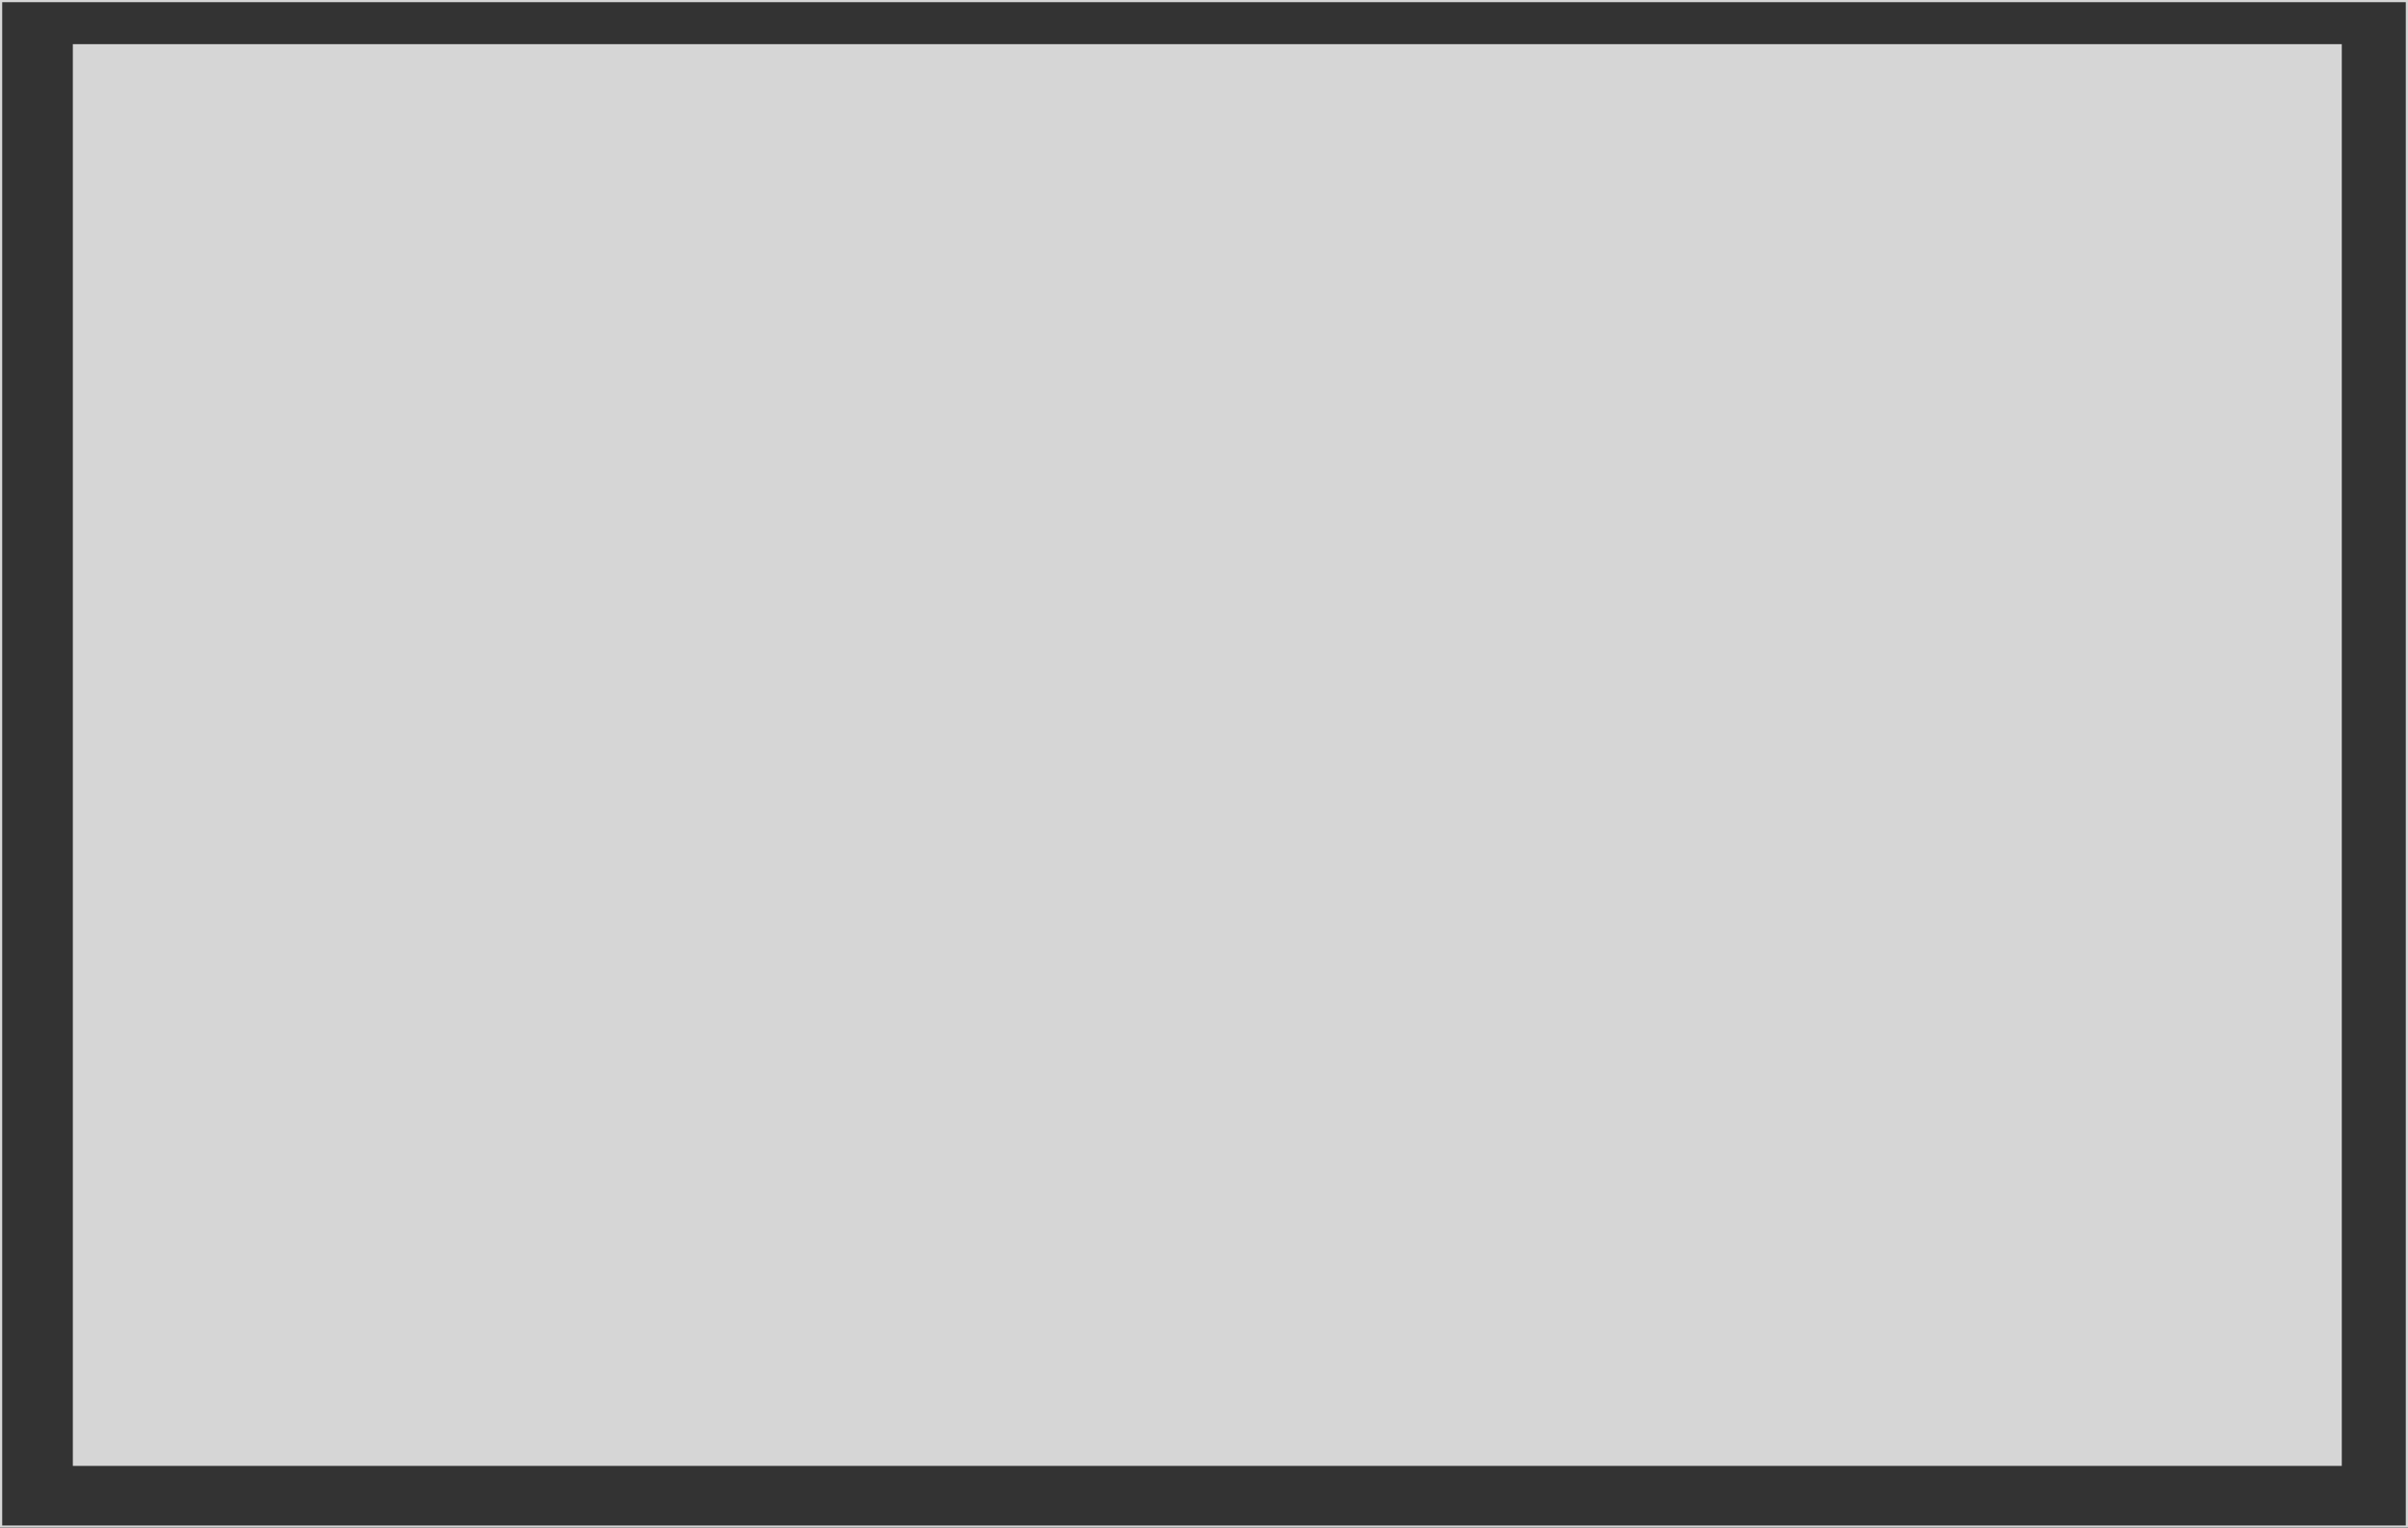 <svg xmlns="http://www.w3.org/2000/svg" width="1091" height="692" viewBox="0 0 1091 692">
  <rect x="0" y="0" width="1091" height="692" fill="#333333" stroke="none"/>
  <g id="Grupo_109" data-name="Grupo 109" transform="translate(-689 -2431)" opacity="0.8">
    <rect id="Retângulo_34" data-name="Retângulo 34" width="1028" height="644" transform="translate(722 2451)" fill="#fff"/>
    <g id="Retângulo_33" data-name="Retângulo 33" transform="translate(689 2431)" fill="none" stroke="#fff" stroke-width="1">
      <rect width="1091" height="692" stroke="none"/>
      <rect x="0.5" y="0.5" width="1090" height="691" fill="none"/>
    </g>
  </g>
</svg>
